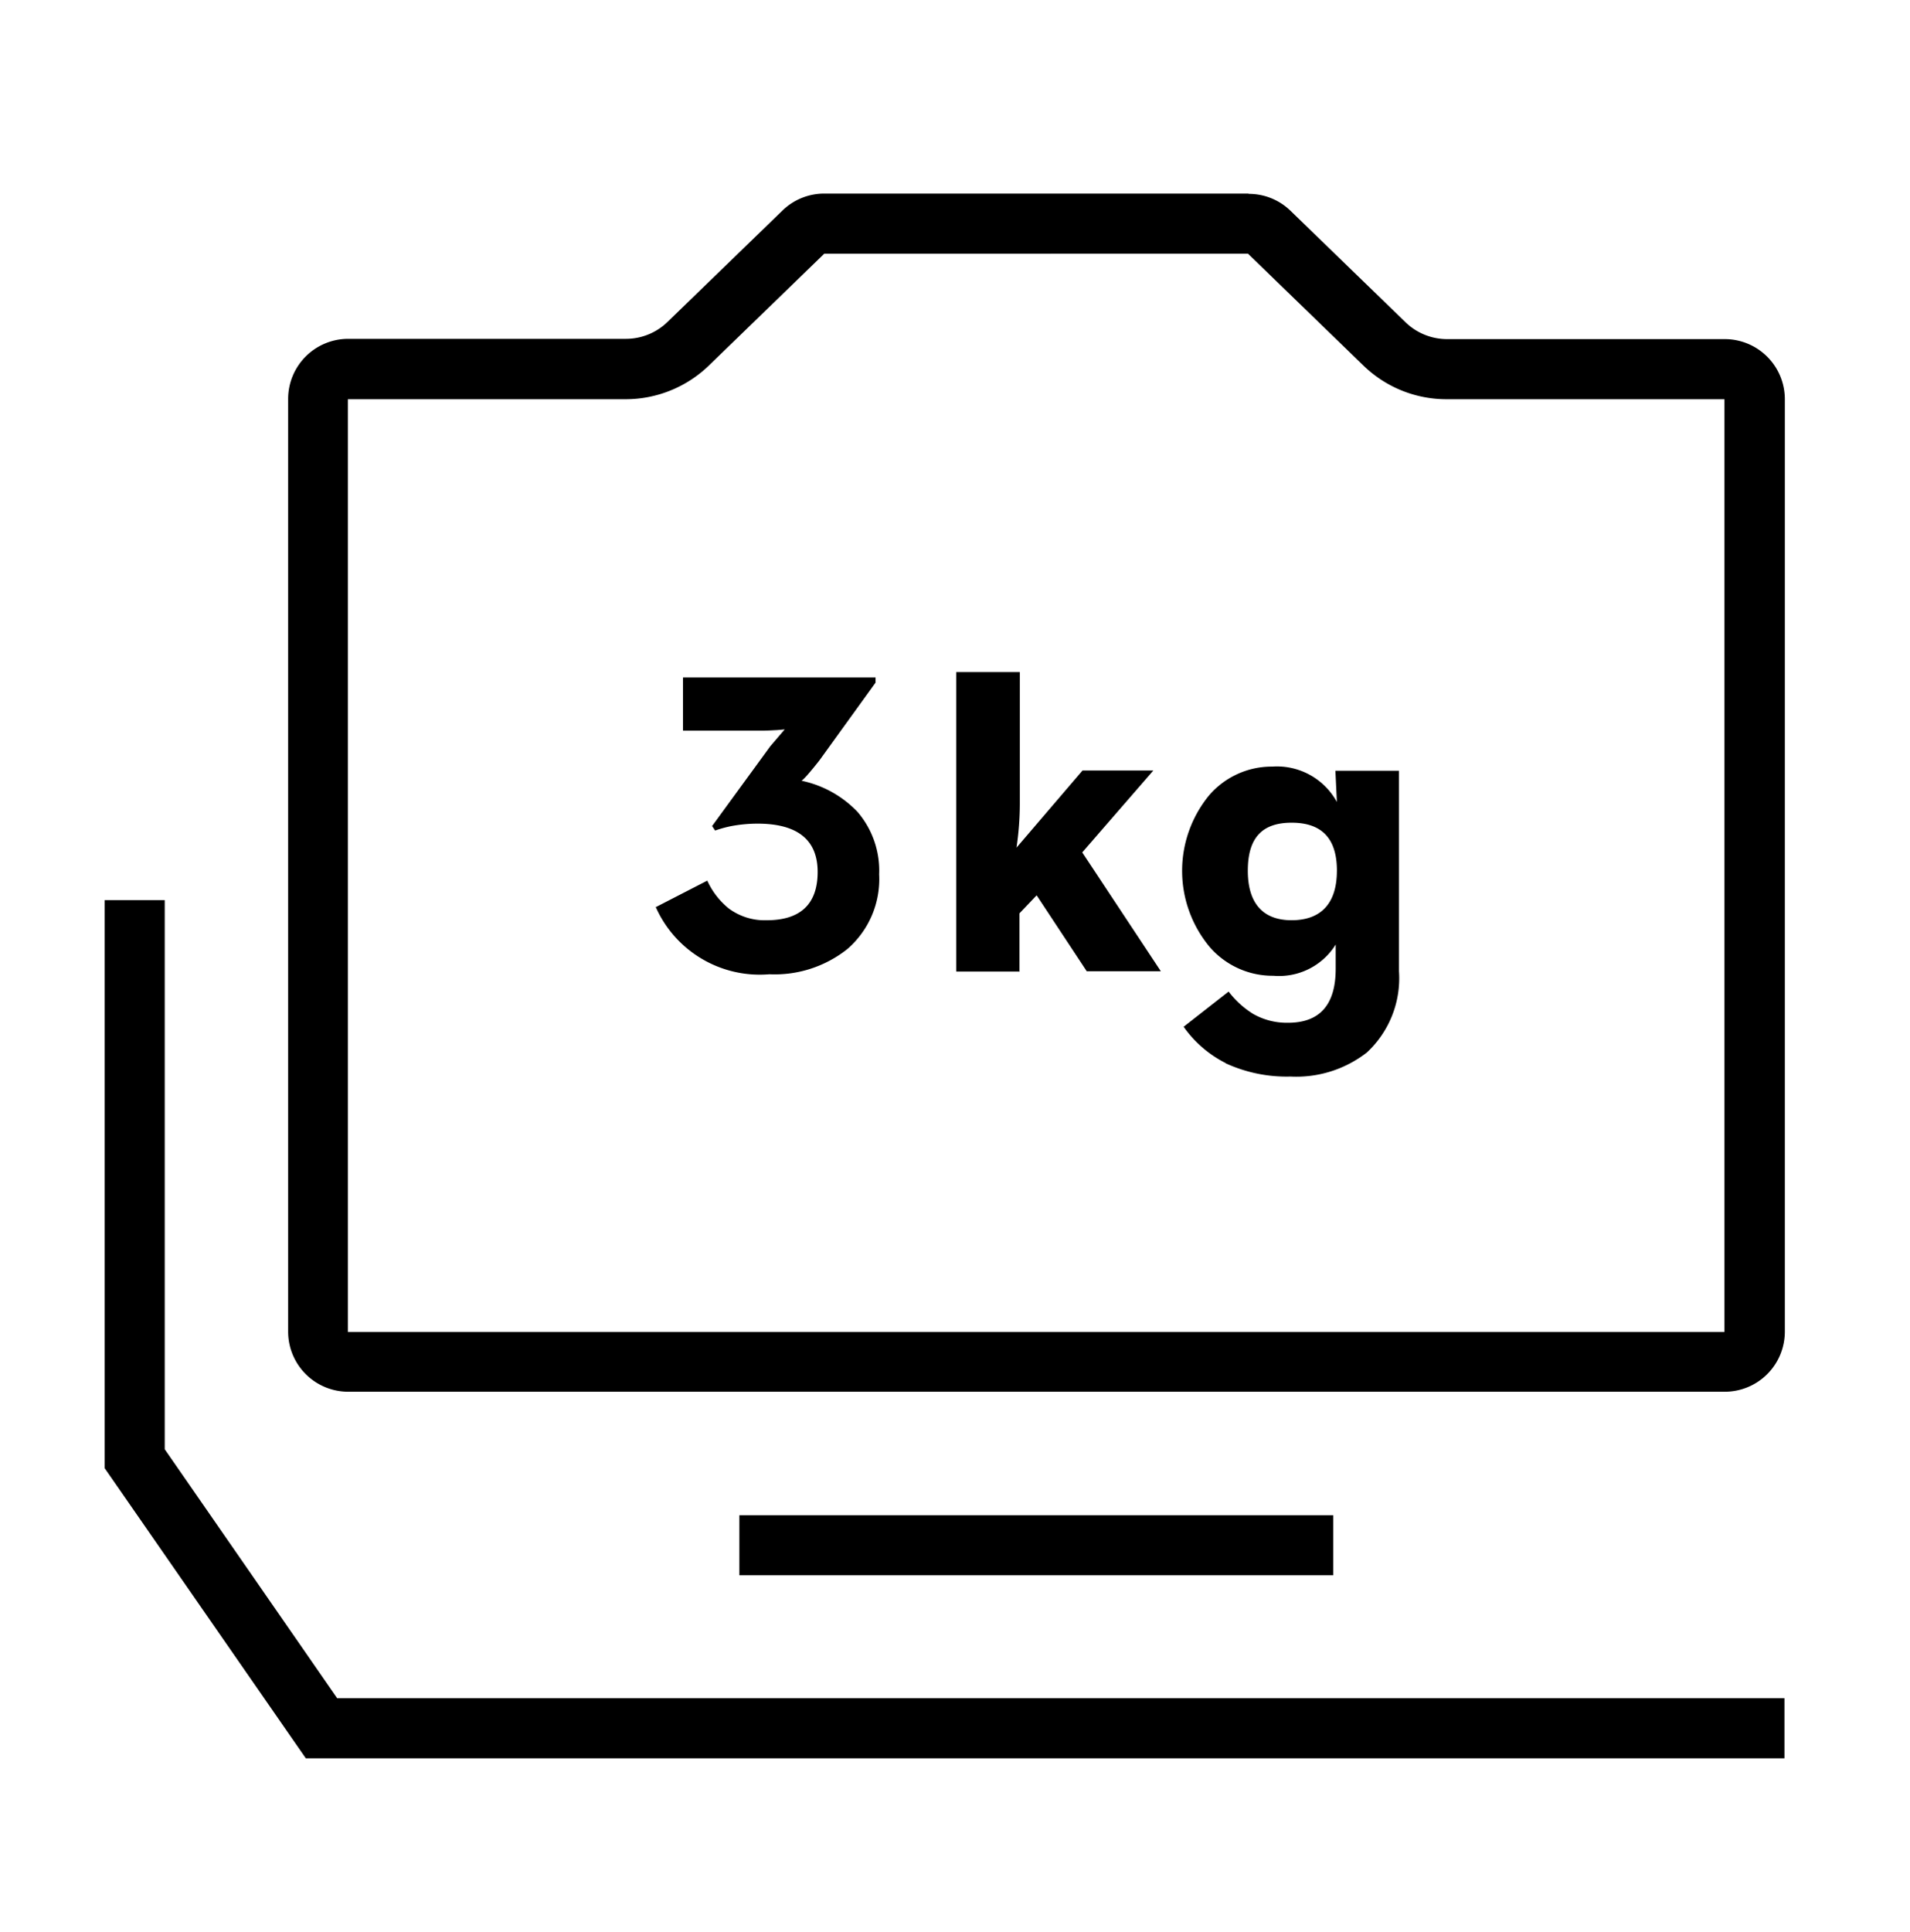 <svg xmlns="http://www.w3.org/2000/svg" width="89" height="90" viewBox="0 0 89 90"><g id="_4.3_&#x5343;&#x514B;&#x5F3A;&#x5927;&#x8D1F;&#x8F7D;_&#x52A0;&#x957F;&#x7248;&#x4FEF;&#x4EF0;&#x8F74;3kg_6.6lbs_Payload_Capacity_with_Extended_Tilt_Axis" data-name="4.3 &#x5343;&#x514B;&#x5F3A;&#x5927;&#x8D1F;&#x8F7D;&#xFF0C;&#x52A0;&#x957F;&#x7248;&#x4FEF;&#x4EF0;&#x8F74;3kg(6.6lbs) Payload Capacity with Extended Tilt Axis" transform="translate(-0.016 0.039)"><rect id="Rectangle_1861" data-name="Rectangle 1861" width="89" height="90" transform="translate(0.016 -0.039)" fill="none"></rect><g id="Group_1620" data-name="Group 1620" transform="translate(4.892 8.988)"><g id="Group_1619" data-name="Group 1619" transform="translate(25.663 22.28)"><g id="Group_1618" data-name="Group 1618" transform="translate(14.019)"><path id="Path_722" data-name="Path 722" d="M34.853,36.32H31.89V22.37h2.963v6.164a14.249,14.249,0,0,1-.154,2.013l3.075-3.592h3.3L37.761,30.77l3.662,5.535H37.97l-2.334-3.536-.8.839v2.7Z" transform="translate(-31.89 -22.37)"></path><path id="Path_723" data-name="Path 723" d="M41.447,39.33a5.352,5.352,0,0,1-1.957-1.691L41.587,36a4.253,4.253,0,0,0,1.132,1.034,3.165,3.165,0,0,0,1.635.419q2.222,0,2.222-2.516V33.809a3.107,3.107,0,0,1-2.907,1.454,3.874,3.874,0,0,1-2.977-1.356,5.541,5.541,0,0,1-.028-7.031,3.842,3.842,0,0,1,2.949-1.356,3.184,3.184,0,0,1,3.019,1.649l-.07-1.454h2.963v9.337a4.717,4.717,0,0,1-1.5,3.788,5.348,5.348,0,0,1-3.55,1.118,6.8,6.8,0,0,1-3.019-.615Zm5.186-8.96c0-1.5-.7-2.236-2.111-2.236s-2.041.741-2.041,2.236.685,2.306,2.041,2.306S46.632,31.908,46.632,30.37Z" transform="translate(-28.895 -21.117)"></path></g><path id="Path_724" data-name="Path 724" d="M21.86,33.257l2.418-1.244a3.56,3.56,0,0,0,1.006,1.3,2.814,2.814,0,0,0,1.761.545c1.579,0,2.376-.755,2.376-2.25s-.936-2.25-2.809-2.25a6.744,6.744,0,0,0-1.2.112,5.571,5.571,0,0,0-.769.21l-.14-.21,2.712-3.718.671-.783L27.535,25c-.28.014-.517.028-.727.028H23.146V22.55h8.974v.238l-2.614,3.62q-.294.377-.587.713c-.168.182-.252.252-.252.238a5.033,5.033,0,0,1,2.614,1.454,4.2,4.2,0,0,1,1.006,2.907,4.307,4.307,0,0,1-1.482,3.48,5.434,5.434,0,0,1-3.634,1.174,5.3,5.3,0,0,1-5.3-3.145Z" transform="translate(-21.86 -22.298)"></path></g><path id="Path_725" data-name="Path 725" d="M81.774,69.946h-68.9L3.5,56.429V29.97H6.3V55.549l8.037,11.6H81.774Z" transform="translate(-3.5 2.933)"></path><rect id="Rectangle_1862" data-name="Rectangle 1862" width="27.675" height="2.796" transform="translate(29.576 61.557)"></rect><path id="Path_726" data-name="Path 726" d="M54.348,9.226l5.367,5.2A5.556,5.556,0,0,0,63.615,16H76.544V59.447H12.4V16H25.331a5.581,5.581,0,0,0,3.9-1.579l5.367-5.2H54.362m0-2.8H34.6a2.785,2.785,0,0,0-1.943.783l-5.367,5.2a2.785,2.785,0,0,1-1.943.783H12.416a2.8,2.8,0,0,0-2.8,2.8V59.433a2.8,2.8,0,0,0,2.8,2.8H76.558a2.8,2.8,0,0,0,2.8-2.8V16a2.8,2.8,0,0,0-2.8-2.8H63.629a2.785,2.785,0,0,1-1.943-.783l-5.367-5.2a2.785,2.785,0,0,0-1.943-.783h0Z" transform="translate(-1.066 -6.43)"></path></g></g></svg>